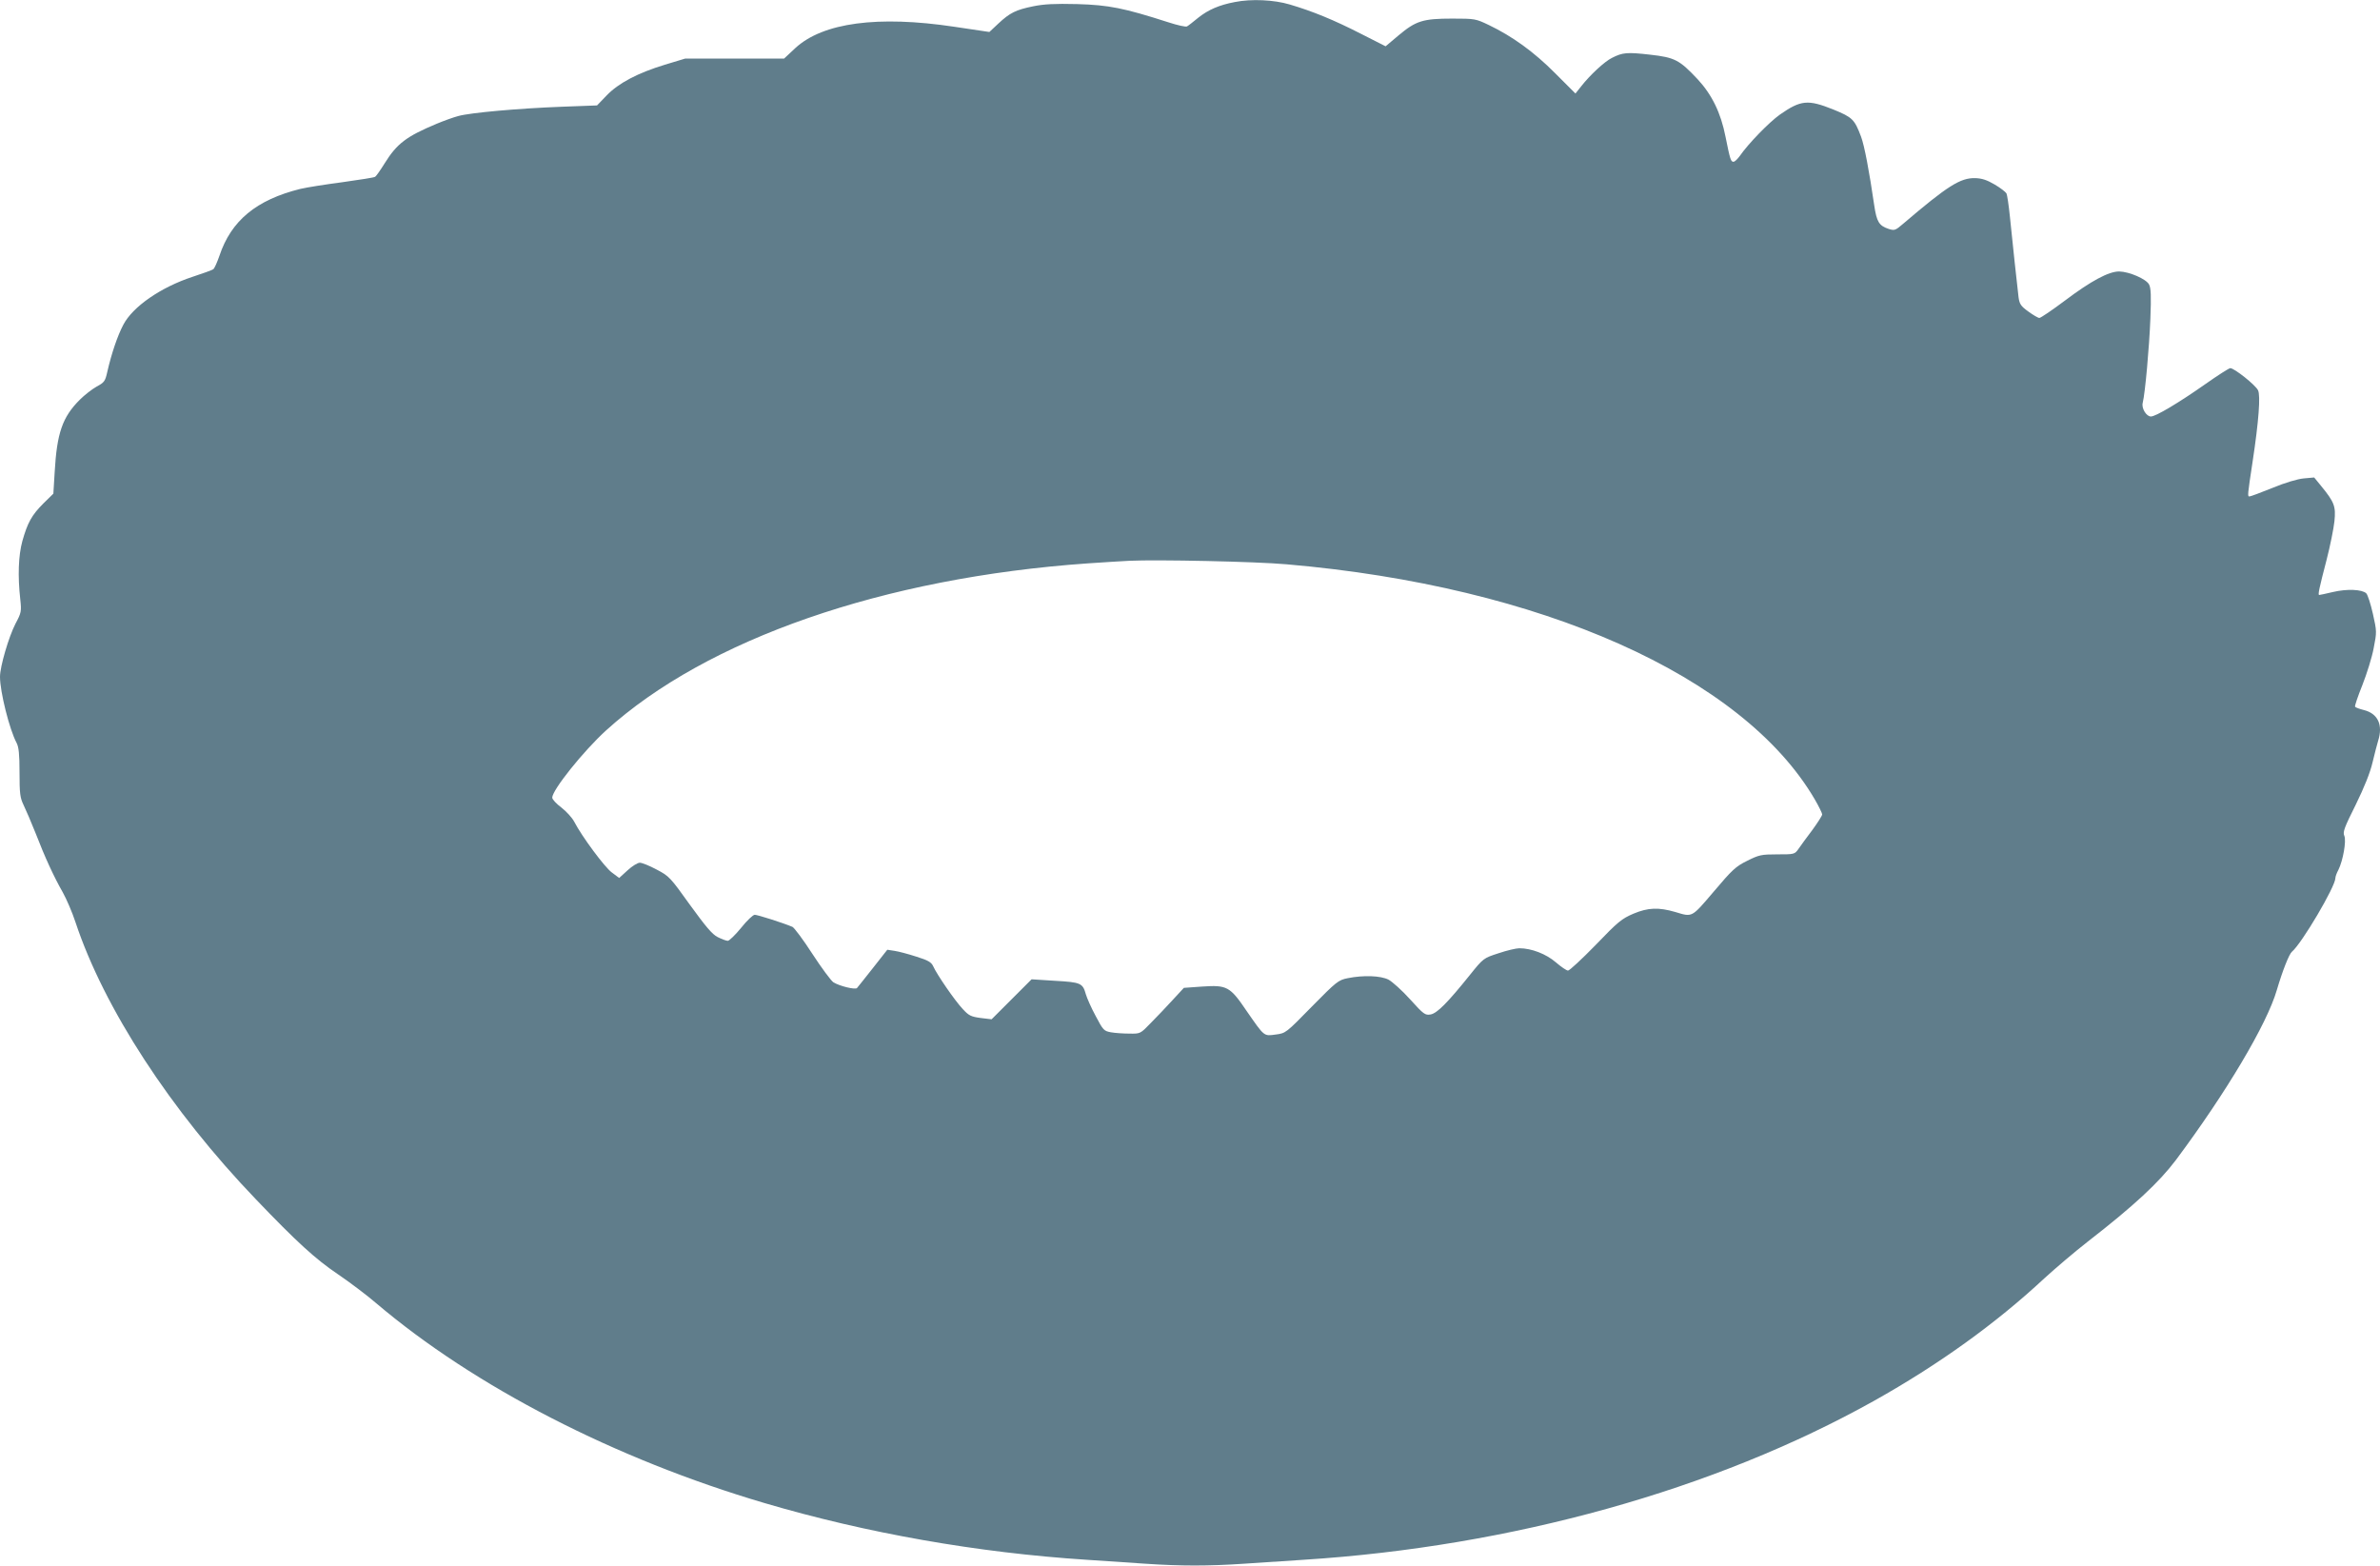 <?xml version="1.0" standalone="no"?>
<!DOCTYPE svg PUBLIC "-//W3C//DTD SVG 20010904//EN"
 "http://www.w3.org/TR/2001/REC-SVG-20010904/DTD/svg10.dtd">
<svg version="1.0" xmlns="http://www.w3.org/2000/svg"
 width="1280pt" height="842pt" viewBox="0 0 1280 842"
 preserveAspectRatio="xMidYMid meet">
<g transform="translate(0,842) scale(0.1,-0.1)"
fill="#607d8b" stroke="none">
<path d="M6641 8409 c-85 -16 -143 -42 -195 -83 -28 -23 -56 -45 -62 -48 -6
-4 -51 6 -100 22 -240 77 -320 93 -490 98 -122 3 -180 0 -238 -12 -93 -19
-125 -35 -187 -93 l-48 -45 -188 28 c-412 62 -707 22 -855 -114 l-61 -57 -266
0 -266 0 -109 -33 c-145 -44 -250 -99 -314 -166 l-51 -53 -188 -7 c-237 -9
-493 -32 -558 -50 -27 -7 -79 -26 -115 -41 -165 -69 -215 -107 -281 -213 -23
-37 -46 -70 -52 -73 -5 -4 -84 -16 -176 -29 -91 -12 -193 -28 -226 -36 -237
-59 -372 -171 -435 -360 -12 -34 -26 -67 -33 -72 -7 -5 -57 -23 -112 -41 -170
-56 -321 -160 -372 -258 -31 -59 -63 -153 -86 -253 -11 -50 -16 -57 -57 -79
-25 -14 -66 -46 -91 -71 -93 -93 -123 -178 -135 -390 l-7 -115 -54 -53 c-62
-62 -85 -103 -113 -203 -21 -78 -25 -187 -11 -312 7 -65 6 -72 -26 -132 -36
-70 -83 -230 -83 -285 0 -81 51 -284 89 -355 12 -23 16 -61 16 -160 0 -113 3
-136 22 -175 12 -25 41 -92 64 -150 51 -132 99 -236 147 -320 20 -36 51 -108
68 -160 153 -461 511 -1012 971 -1491 219 -229 320 -321 440 -402 62 -42 155
-112 205 -155 530 -450 1286 -839 2090 -1076 549 -162 1146 -267 1733 -305 88
-6 229 -15 313 -21 193 -13 341 -13 534 0 84 6 227 15 318 21 1119 71 2212
376 3069 855 348 195 655 416 915 658 60 55 166 145 234 198 250 194 384 319
475 440 270 362 489 730 542 913 31 105 66 193 81 206 53 44 234 351 234 396
0 8 7 28 16 44 25 50 44 157 32 184 -9 20 0 44 61 166 47 96 78 173 91 229 11
47 25 99 30 116 27 85 -1 146 -76 165 -24 6 -46 14 -48 18 -3 4 15 56 39 116
24 61 52 150 61 199 17 87 17 90 -4 184 -12 53 -28 103 -36 111 -22 21 -103
25 -179 7 -38 -9 -71 -16 -74 -16 -8 0 0 36 40 190 19 74 38 168 42 207 8 80
0 102 -73 191 l-36 44 -56 -5 c-33 -3 -101 -23 -168 -51 -62 -25 -118 -46
-124 -46 -11 0 -11 4 17 188 33 218 43 355 29 383 -14 29 -128 119 -149 119
-7 0 -68 -39 -136 -87 -141 -99 -265 -173 -291 -173 -25 0 -52 45 -44 74 13
52 35 298 41 451 5 124 3 166 -7 185 -16 30 -107 69 -161 70 -56 0 -150 -50
-292 -157 -68 -51 -130 -93 -137 -93 -7 0 -34 16 -60 35 -40 29 -47 40 -52 77
-7 55 -33 301 -47 438 -6 58 -14 112 -18 120 -5 8 -33 30 -64 48 -41 24 -68
33 -104 34 -80 2 -149 -42 -387 -245 -43 -37 -47 -38 -79 -28 -51 17 -64 38
-77 126 -27 185 -53 322 -71 370 -35 93 -46 104 -149 146 -137 55 -175 51
-287 -27 -58 -41 -171 -157 -217 -224 -12 -16 -26 -30 -33 -30 -14 0 -18 10
-43 135 -25 128 -73 226 -150 309 -98 104 -122 117 -256 132 -123 14 -147 12
-204 -17 -40 -19 -120 -94 -166 -153 l-31 -39 -109 109 c-114 115 -231 199
-356 259 -71 34 -75 35 -198 35 -157 0 -195 -12 -288 -90 l-70 -59 -134 68
c-145 74 -257 120 -382 157 -84 25 -205 31 -295 13z m279 -3024 c1368 -118
2452 -601 2840 -1264 22 -38 40 -75 40 -81 0 -7 -24 -44 -53 -84 -29 -39 -63
-84 -74 -101 -21 -30 -23 -30 -115 -30 -86 0 -98 -3 -162 -35 -61 -30 -81 -49
-179 -165 -121 -142 -114 -138 -207 -110 -90 26 -146 24 -225 -9 -63 -27 -83
-43 -203 -168 -74 -76 -141 -138 -149 -138 -8 0 -37 20 -65 44 -52 45 -131 76
-197 76 -17 0 -68 -12 -112 -27 -80 -26 -81 -26 -154 -117 -119 -148 -176
-206 -211 -212 -29 -5 -37 0 -110 81 -43 48 -96 95 -116 106 -43 22 -136 25
-220 8 -50 -10 -60 -18 -193 -153 -139 -142 -140 -143 -194 -150 -65 -9 -60
-12 -156 126 -90 133 -106 141 -240 132 l-98 -7 -61 -66 c-33 -36 -86 -92
-117 -123 -56 -58 -56 -58 -115 -57 -32 0 -77 3 -99 7 -38 7 -42 11 -82 87
-24 44 -47 97 -53 117 -17 61 -27 65 -166 73 l-126 8 -108 -108 -107 -107 -59
7 c-52 7 -64 13 -96 48 -41 43 -139 185 -159 230 -10 22 -27 32 -91 52 -43 14
-96 28 -117 31 l-39 6 -77 -98 c-43 -55 -82 -103 -86 -108 -9 -10 -93 10 -127
31 -12 8 -63 76 -113 153 -49 76 -98 141 -107 145 -52 22 -188 65 -203 65 -9
0 -42 -31 -73 -70 -31 -38 -64 -70 -72 -70 -8 0 -32 9 -54 20 -30 15 -64 56
-149 173 -106 148 -112 155 -179 190 -39 21 -79 37 -91 37 -12 0 -41 -18 -66
-41 l-45 -41 -40 30 c-38 28 -160 192 -202 273 -11 21 -42 55 -69 76 -27 20
-49 44 -49 53 0 41 167 250 290 362 542 491 1492 821 2590 898 85 6 187 12
225 14 148 7 678 -4 845 -19z"/>
</g>
</svg>
